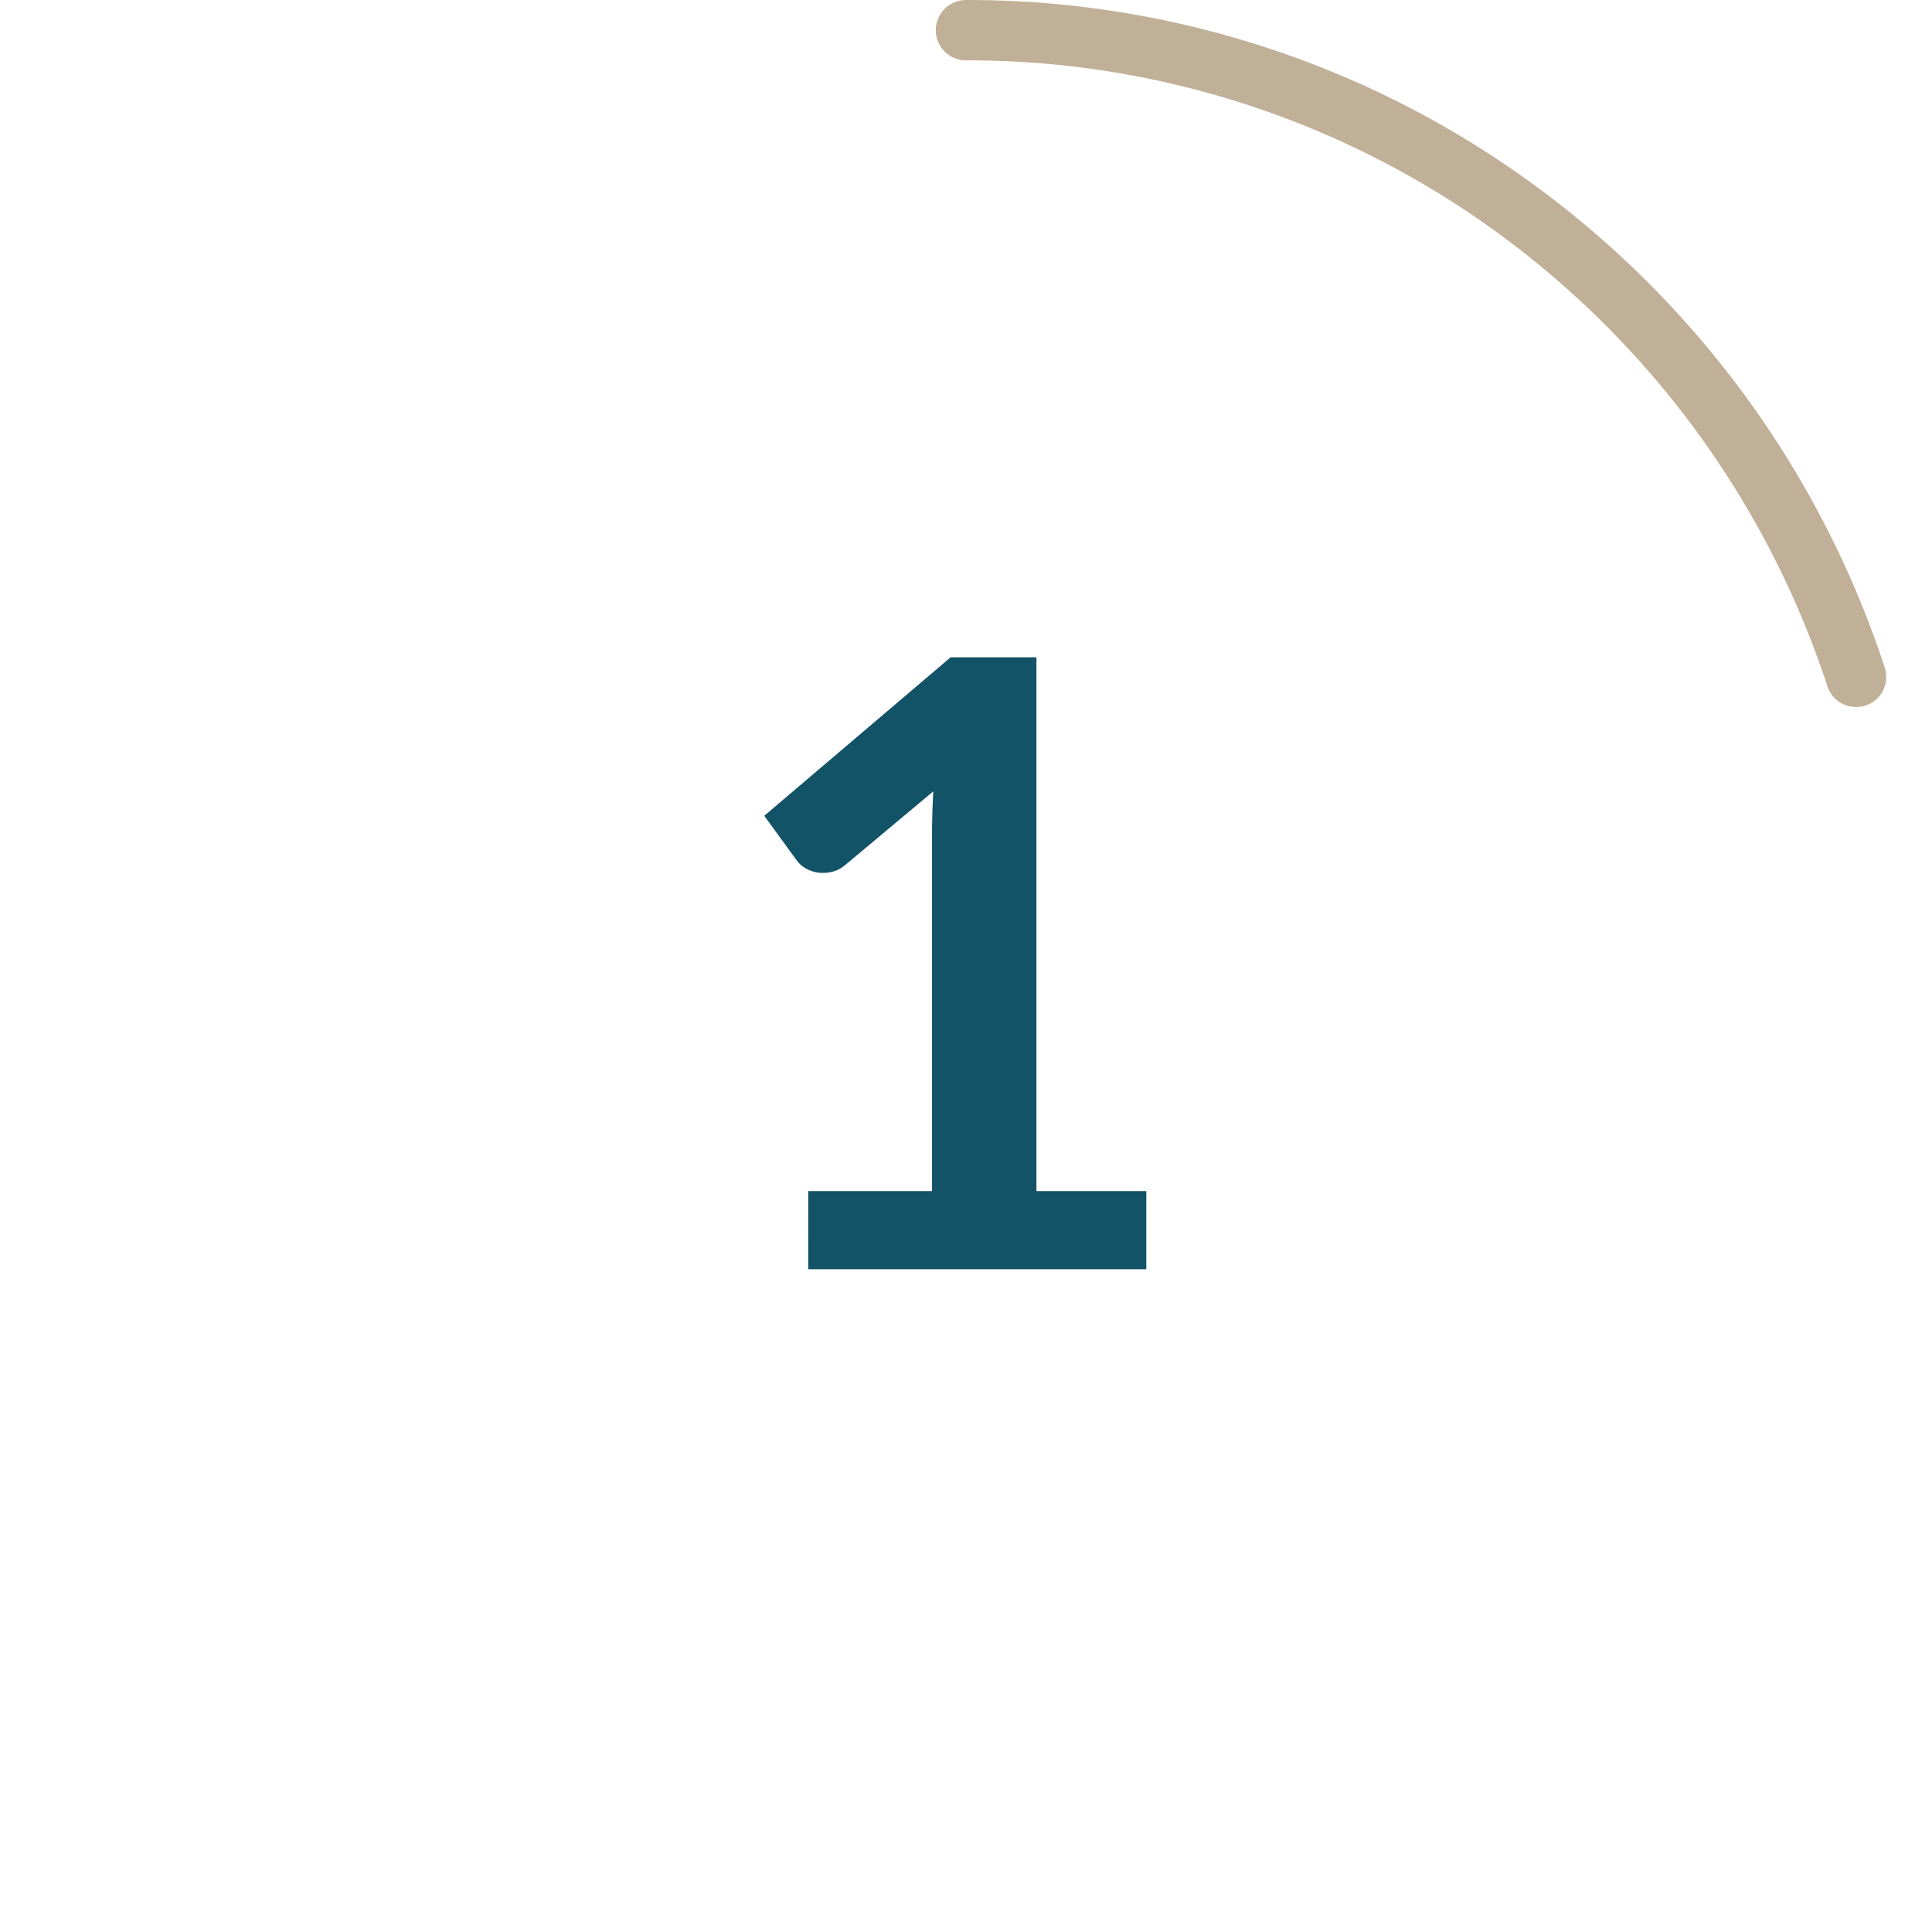 <svg id="Layer_1" data-name="Layer 1" xmlns="http://www.w3.org/2000/svg" viewBox="0 0 64 64">
  <defs>
    <style>
      .cls-1 {
        fill: #c1b098;
      }

      .cls-2 {
        fill: #135367;
      }
    </style>
  </defs>
  <path class="cls-1" d="M61.484,23.42a1,1,0,0,1-.951-.691,30.251,30.251,0,0,0-10.9-15A29.768,29.768,0,0,0,32,2a1,1,0,0,1,0-2A31.758,31.758,0,0,1,50.807,6.116a32.265,32.265,0,0,1,11.628,16,1,1,0,0,1-.642,1.26A1.012,1.012,0,0,1,61.484,23.42Z"/>
  <path class="cls-2" d="M26.775,39.456h4.1v-11.8q0-.686.042-1.442l-2.912,2.436a1.043,1.043,0,0,1-.371.21,1.281,1.281,0,0,1-.371.056,1.09,1.09,0,0,1-.511-.119.941.941,0,0,1-.343-.273l-1.092-1.5,6.174-5.25h2.842V39.456h3.64v2.59h-11.2Z"/>
</svg>
